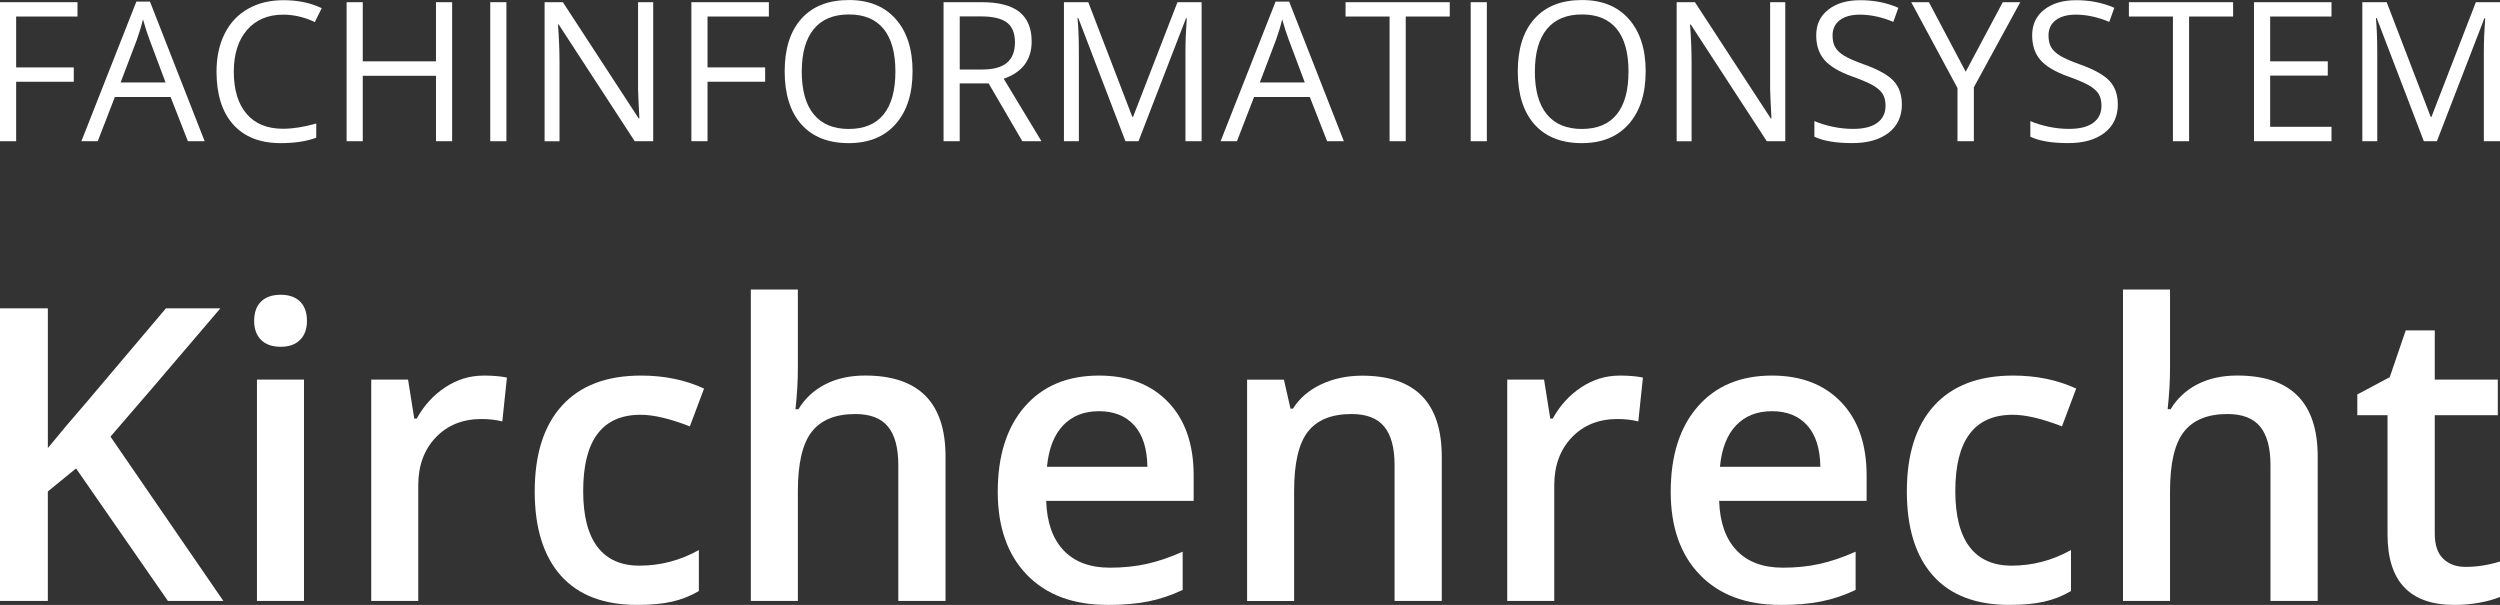 <?xml version="1.0" encoding="UTF-8"?><svg xmlns="http://www.w3.org/2000/svg" viewBox="0 0 73.202 17.712"><rect x="0" y="0" width="73.202" height="17.712" fill="#333333" stroke="none"/><defs><style>.d{fill:#fff;}</style></defs><g id="a"/><g id="b"><g id="c"><g><path class="d" d="M.473,4.135h-.473V.064H2.269V.484H.473V1.974h1.687v.42H.473v1.74Z"/><path class="d" d="M5.502,4.135l-.507-1.295h-1.632l-.501,1.295h-.479L3.993,.047h.398l1.601,4.087h-.49Zm-.654-1.721l-.473-1.261c-.061-.16-.124-.355-.189-.587-.041,.178-.099,.374-.175,.587l-.479,1.261h1.317Z"/><path class="d" d="M8.294,.429c-.447,0-.8,.149-1.06,.447-.258,.297-.388,.706-.388,1.223,0,.533,.125,.944,.375,1.235,.249,.291,.605,.436,1.067,.436,.284,0,.608-.051,.972-.153v.415c-.282,.106-.63,.159-1.044,.159-.6,0-1.062-.182-1.388-.546-.325-.364-.488-.881-.488-1.551,0-.419,.079-.787,.236-1.103,.156-.316,.383-.559,.679-.729C7.55,.091,7.899,.006,8.3,.006c.427,0,.8,.078,1.119,.234l-.2,.406c-.308-.145-.616-.217-.924-.217Z"/><path class="d" d="M13.239,4.135h-.473v-1.916h-2.144v1.916h-.473V.064h.473V1.796h2.144V.064h.473V4.135Z"/><path class="d" d="M14.355,4.135V.064h.473V4.135h-.473Z"/><path class="d" d="M19.125,4.135h-.54l-2.225-3.416h-.022c.03,.401,.045,.768,.045,1.103v2.314h-.437V.064h.535l2.219,3.402h.022c-.004-.05-.012-.211-.025-.483-.013-.272-.018-.466-.014-.583V.064h.443V4.135Z"/><path class="d" d="M20.717,4.135h-.473V.064h2.269V.484h-1.796V1.974h1.687v.42h-1.687v1.74Z"/><path class="d" d="M26.72,2.094c0,.651-.165,1.164-.494,1.537-.329,.373-.787,.56-1.374,.56-.6,0-1.062-.183-1.388-.55-.325-.366-.488-.884-.488-1.552,0-.663,.163-1.177,.49-1.541,.327-.365,.791-.547,1.392-.547,.585,0,1.041,.185,1.37,.557s.493,.884,.493,1.537Zm-3.244,0c0,.551,.117,.969,.352,1.255,.234,.285,.576,.427,1.023,.427,.451,0,.792-.142,1.022-.426s.345-.703,.345-1.256c0-.547-.115-.963-.344-1.246-.229-.283-.568-.425-1.017-.425-.451,0-.794,.143-1.028,.427-.235,.285-.352,.699-.352,1.243Z"/><path class="d" d="M28.101,2.442v1.693h-.473V.064h1.116c.499,0,.868,.096,1.107,.287,.238,.191,.357,.479,.357,.863,0,.538-.273,.902-.819,1.091l1.105,1.829h-.56l-.986-1.693h-.849Zm0-.406h.649c.334,0,.579-.066,.735-.199,.156-.133,.234-.331,.234-.597,0-.269-.079-.463-.238-.582-.158-.119-.413-.178-.764-.178h-.615v1.556Z"/><path class="d" d="M32.954,4.135l-1.381-3.608h-.022c.026,.286,.039,.625,.039,1.019v2.589h-.437V.064h.713l1.289,3.358h.022L34.477,.064h.707V4.135h-.473V1.512c0-.301,.013-.628,.039-.98h-.022l-1.392,3.603h-.381Z"/><path class="d" d="M38.859,4.135l-.507-1.295h-1.632l-.501,1.295h-.479L37.35,.047h.398l1.601,4.087h-.49Zm-.654-1.721l-.473-1.261c-.061-.16-.124-.355-.189-.587-.041,.178-.099,.374-.175,.587l-.479,1.261h1.317Z"/><path class="d" d="M41.161,4.135h-.473V.484h-1.289V.064h3.051V.484h-1.289v3.65Z"/><path class="d" d="M43.063,4.135V.064h.473V4.135h-.473Z"/><path class="d" d="M48.186,2.094c0,.651-.165,1.164-.494,1.537-.329,.373-.787,.56-1.374,.56-.6,0-1.062-.183-1.388-.55-.325-.366-.488-.884-.488-1.552,0-.663,.163-1.177,.49-1.541,.327-.365,.791-.547,1.392-.547,.585,0,1.041,.185,1.37,.557s.493,.884,.493,1.537Zm-3.244,0c0,.551,.117,.969,.352,1.255,.234,.285,.576,.427,1.023,.427,.451,0,.792-.142,1.022-.426s.345-.703,.345-1.256c0-.547-.115-.963-.344-1.246-.229-.283-.568-.425-1.017-.425-.451,0-.794,.143-1.028,.427-.235,.285-.352,.699-.352,1.243Z"/><path class="d" d="M52.273,4.135h-.54l-2.225-3.416h-.022c.03,.401,.045,.768,.045,1.103v2.314h-.437V.064h.535l2.219,3.402h.022c-.004-.05-.012-.211-.025-.483-.013-.272-.018-.466-.014-.583V.064h.443V4.135Z"/><path class="d" d="M55.689,3.051c0,.358-.13,.638-.39,.838s-.613,.301-1.058,.301c-.483,0-.854-.062-1.114-.187v-.457c.167,.071,.349,.126,.546,.167s.391,.061,.585,.061c.316,0,.553-.06,.713-.18,.16-.119,.239-.286,.239-.499,0-.141-.028-.257-.085-.347-.057-.09-.151-.173-.284-.249-.133-.076-.335-.163-.606-.259-.379-.135-.649-.296-.812-.482-.162-.185-.243-.428-.243-.727,0-.314,.118-.564,.354-.749S54.082,.006,54.47,.006c.405,0,.777,.074,1.116,.223l-.148,.412c-.336-.141-.663-.212-.98-.212-.251,0-.447,.054-.587,.161s-.212,.257-.212,.448c0,.141,.026,.257,.078,.346,.052,.09,.14,.173,.263,.248,.123,.075,.312,.158,.566,.249,.427,.152,.721,.316,.881,.49,.16,.174,.241,.401,.241,.679Z"/><path class="d" d="M57.558,2.099L58.643,.064h.512l-1.359,2.492v1.579h-.479v-1.556L55.962,.064h.518l1.077,2.035Z"/><path class="d" d="M62.012,3.051c0,.358-.13,.638-.39,.838s-.613,.301-1.058,.301c-.483,0-.854-.062-1.114-.187v-.457c.167,.071,.349,.126,.546,.167s.391,.061,.585,.061c.316,0,.553-.06,.713-.18,.16-.119,.239-.286,.239-.499,0-.141-.028-.257-.085-.347-.057-.09-.151-.173-.284-.249-.133-.076-.335-.163-.606-.259-.379-.135-.649-.296-.812-.482-.162-.185-.243-.428-.243-.727,0-.314,.118-.564,.354-.749S60.405,.006,60.793,.006c.405,0,.777,.074,1.116,.223l-.148,.412c-.336-.141-.663-.212-.98-.212-.251,0-.447,.054-.587,.161s-.212,.257-.212,.448c0,.141,.026,.257,.078,.346,.052,.09,.14,.173,.263,.248,.123,.075,.312,.158,.566,.249,.427,.152,.721,.316,.881,.49,.16,.174,.241,.401,.241,.679Z"/><path class="d" d="M64.098,4.135h-.473V.484h-1.289V.064h3.051V.484h-1.289v3.65Z"/><path class="d" d="M68.268,4.135h-2.269V.064h2.269V.484h-1.796V1.796h1.687v.418h-1.687v1.498h1.796v.423Z"/><path class="d" d="M70.972,4.135l-1.381-3.608h-.022c.026,.286,.039,.625,.039,1.019v2.589h-.437V.064h.713l1.289,3.358h.022l1.3-3.358h.707V4.135h-.473V1.512c0-.301,.013-.628,.039-.98h-.022l-1.392,3.603h-.381Z"/></g><g><path class="d" d="M6.539,17.595h-1.623l-2.689-3.879-.826,.674v3.205H0V9.029H1.401v4.09c.383-.469,.764-.92,1.143-1.354l2.314-2.736h1.594c-1.496,1.758-2.568,3.01-3.217,3.756l3.305,4.811Z"/><path class="d" d="M7.442,9.398c0-.246,.067-.436,.202-.568s.327-.199,.577-.199c.242,0,.431,.066,.565,.199s.202,.322,.202,.568c0,.234-.067,.419-.202,.554s-.323,.202-.565,.202c-.25,0-.442-.067-.577-.202s-.202-.319-.202-.554Zm1.459,8.197h-1.377v-6.48h1.377v6.48Z"/><path class="d" d="M14.157,10.997c.277,0,.506,.02,.686,.059l-.135,1.283c-.195-.047-.398-.07-.609-.07-.551,0-.997,.18-1.339,.539s-.513,.826-.513,1.4v3.387h-1.377v-6.48h1.078l.182,1.143h.07c.215-.387,.495-.693,.841-.92s.718-.34,1.116-.34Z"/><path class="d" d="M18.657,17.712c-.98,0-1.726-.286-2.235-.858s-.765-1.394-.765-2.464c0-1.09,.267-1.928,.8-2.514s1.304-.879,2.312-.879c.684,0,1.299,.127,1.846,.381l-.416,1.107c-.582-.227-1.062-.34-1.441-.34-1.121,0-1.682,.744-1.682,2.232,0,.727,.14,1.272,.419,1.638s.688,.548,1.228,.548c.613,0,1.193-.152,1.74-.457v1.201c-.246,.145-.509,.248-.788,.311s-.618,.094-1.017,.094Z"/><path class="d" d="M27.686,17.595h-1.383v-3.984c0-.5-.101-.873-.302-1.119s-.521-.369-.958-.369c-.578,0-1.003,.173-1.274,.519s-.407,.925-.407,1.737v3.217h-1.377V8.478h1.377v2.314c0,.371-.023,.768-.07,1.189h.088c.188-.312,.448-.555,.782-.727s.724-.258,1.169-.258c1.57,0,2.355,.791,2.355,2.373v4.225Z"/><path class="d" d="M32.432,17.712c-1.008,0-1.796-.294-2.364-.882s-.853-1.397-.853-2.429c0-1.059,.264-1.891,.791-2.496s1.252-.908,2.174-.908c.855,0,1.531,.26,2.027,.779s.744,1.234,.744,2.145v.744h-4.318c.02,.629,.189,1.112,.51,1.45s.771,.507,1.354,.507c.383,0,.739-.036,1.069-.108s.685-.192,1.063-.36v1.119c-.336,.16-.676,.273-1.02,.34s-.736,.1-1.178,.1Zm-.252-5.672c-.438,0-.788,.139-1.052,.416s-.421,.682-.472,1.213h2.941c-.008-.535-.137-.94-.387-1.216s-.594-.413-1.031-.413Z"/><path class="d" d="M42.217,17.595h-1.383v-3.984c0-.5-.101-.873-.302-1.119s-.521-.369-.958-.369c-.582,0-1.008,.172-1.277,.516s-.404,.92-.404,1.729v3.229h-1.377v-6.48h1.078l.193,.85h.07c.195-.309,.473-.547,.832-.715s.758-.252,1.195-.252c1.555,0,2.332,.791,2.332,2.373v4.225Z"/><path class="d" d="M47.42,10.997c.277,0,.506,.02,.686,.059l-.135,1.283c-.195-.047-.398-.07-.609-.07-.551,0-.997,.18-1.339,.539s-.513,.826-.513,1.4v3.387h-1.377v-6.48h1.078l.182,1.143h.07c.215-.387,.495-.693,.841-.92s.718-.34,1.116-.34Z"/><path class="d" d="M52.137,17.712c-1.008,0-1.796-.294-2.364-.882s-.853-1.397-.853-2.429c0-1.059,.264-1.891,.791-2.496s1.252-.908,2.174-.908c.855,0,1.531,.26,2.027,.779s.744,1.234,.744,2.145v.744h-4.318c.02,.629,.189,1.112,.51,1.45s.771,.507,1.354,.507c.383,0,.739-.036,1.069-.108s.685-.192,1.063-.36v1.119c-.336,.16-.676,.273-1.02,.34s-.736,.1-1.178,.1Zm-.252-5.672c-.438,0-.788,.139-1.052,.416s-.421,.682-.472,1.213h2.941c-.008-.535-.137-.94-.387-1.216s-.594-.413-1.031-.413Z"/><path class="d" d="M58.834,17.712c-.98,0-1.726-.286-2.235-.858s-.765-1.394-.765-2.464c0-1.09,.267-1.928,.8-2.514s1.304-.879,2.312-.879c.684,0,1.299,.127,1.846,.381l-.416,1.107c-.582-.227-1.062-.34-1.441-.34-1.121,0-1.682,.744-1.682,2.232,0,.727,.14,1.272,.419,1.638s.688,.548,1.228,.548c.613,0,1.193-.152,1.74-.457v1.201c-.246,.145-.509,.248-.788,.311s-.618,.094-1.017,.094Z"/><path class="d" d="M67.864,17.595h-1.383v-3.984c0-.5-.101-.873-.302-1.119s-.521-.369-.958-.369c-.578,0-1.003,.173-1.274,.519s-.407,.925-.407,1.737v3.217h-1.377V8.478h1.377v2.314c0,.371-.023,.768-.07,1.189h.088c.188-.312,.448-.555,.782-.727s.724-.258,1.169-.258c1.57,0,2.355,.791,2.355,2.373v4.225Z"/><path class="d" d="M72.194,16.599c.336,0,.672-.053,1.008-.158v1.037c-.152,.066-.349,.122-.589,.167s-.489,.067-.747,.067c-1.305,0-1.957-.688-1.957-2.062v-3.492h-.885v-.609l.949-.504,.469-1.371h.85v1.441h1.846v1.043h-1.846v3.469c0,.332,.083,.577,.249,.735s.384,.237,.653,.237Z"/></g></g></g></svg>